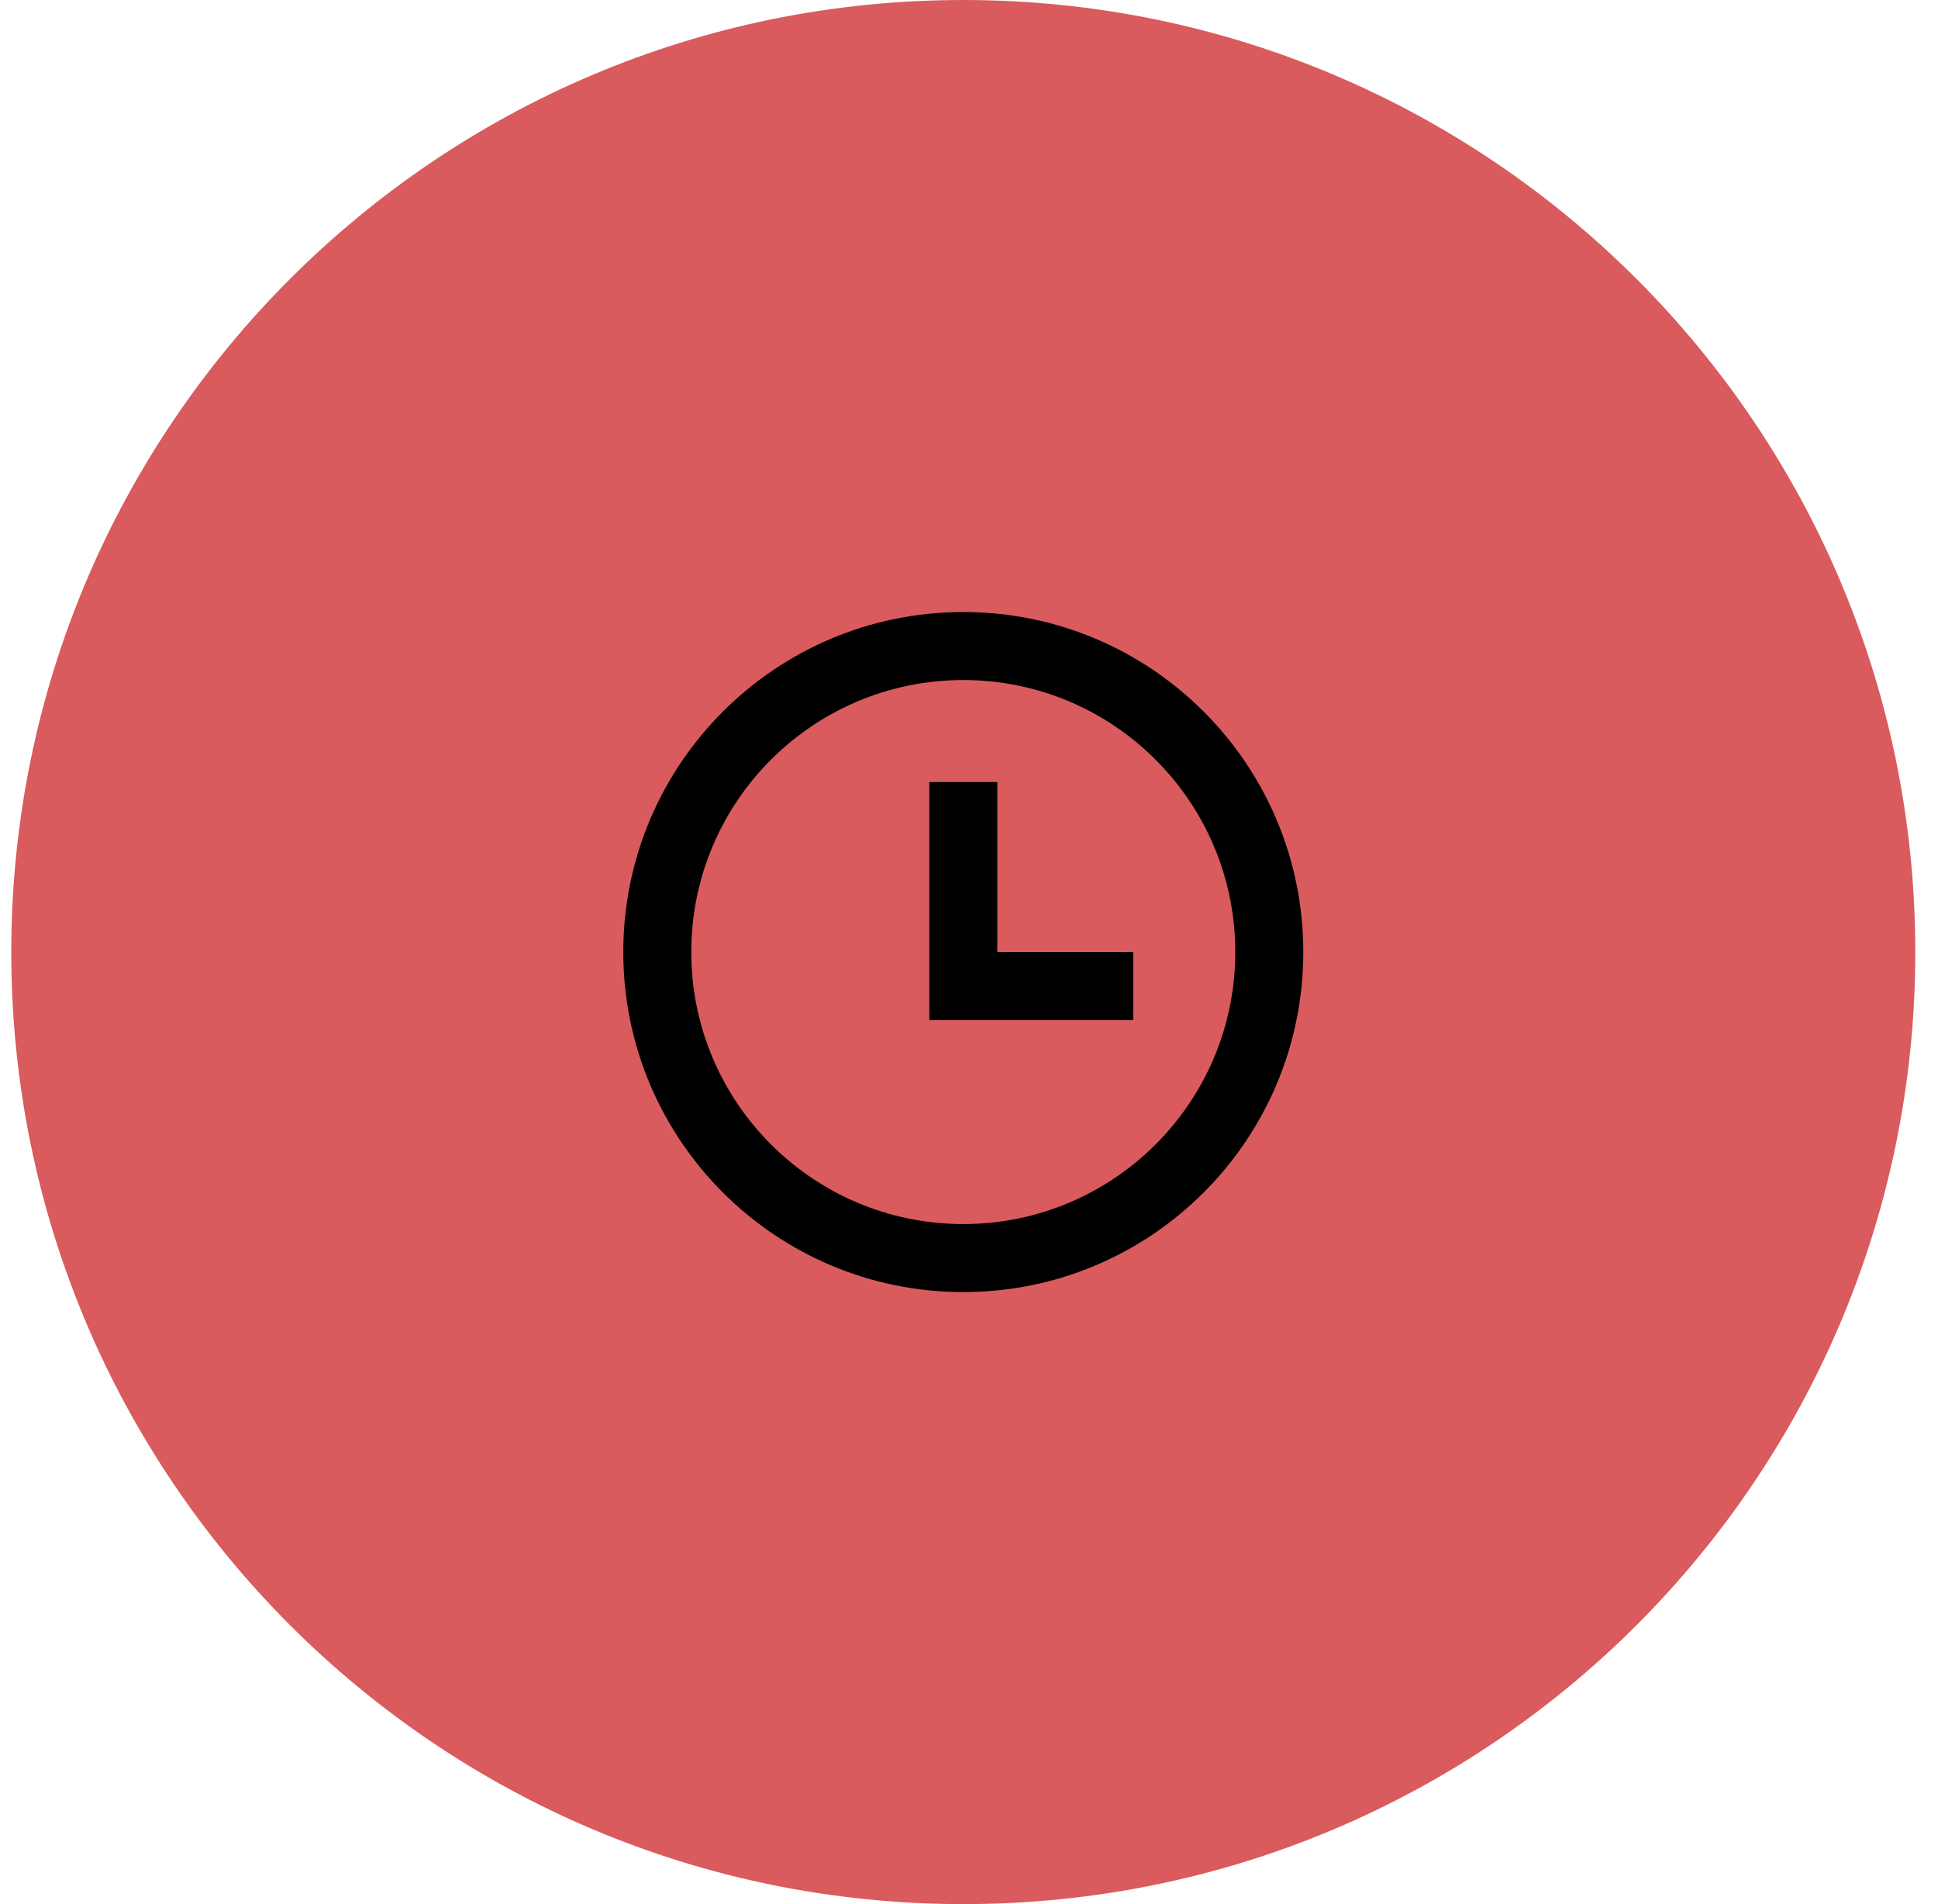 <?xml version="1.0" encoding="UTF-8"?>
<!-- Generated by Pixelmator Pro 3.7.1 -->
<svg width="57" height="56" viewBox="0 0 57 56" xmlns="http://www.w3.org/2000/svg">
    <path id="Path" fill="#d95b5d" stroke="none" d="M 56.332 28 C 56.332 43.464 43.796 56 28.332 56 C 12.868 56 0.332 43.464 0.332 28 C 0.332 12.536 12.868 0 28.332 0 C 43.796 0 56.332 12.536 56.332 28 Z"/>
    <path id="path1" fill="#000000" stroke="none" d="M 28.332 38 C 22.809 38 18.332 33.523 18.332 28 C 18.332 22.477 22.809 18 28.332 18 C 33.855 18 38.332 22.477 38.332 28 C 38.332 33.523 33.855 38 28.332 38 Z M 28.332 36 C 32.75 36 36.332 32.418 36.332 28 C 36.332 23.582 32.75 20 28.332 20 C 23.914 20 20.332 23.582 20.332 28 C 20.332 32.418 23.914 36 28.332 36 Z M 29.332 28 L 33.332 28 L 33.332 30 L 27.332 30 L 27.332 23 L 29.332 23 L 29.332 28 Z"/>
</svg>
